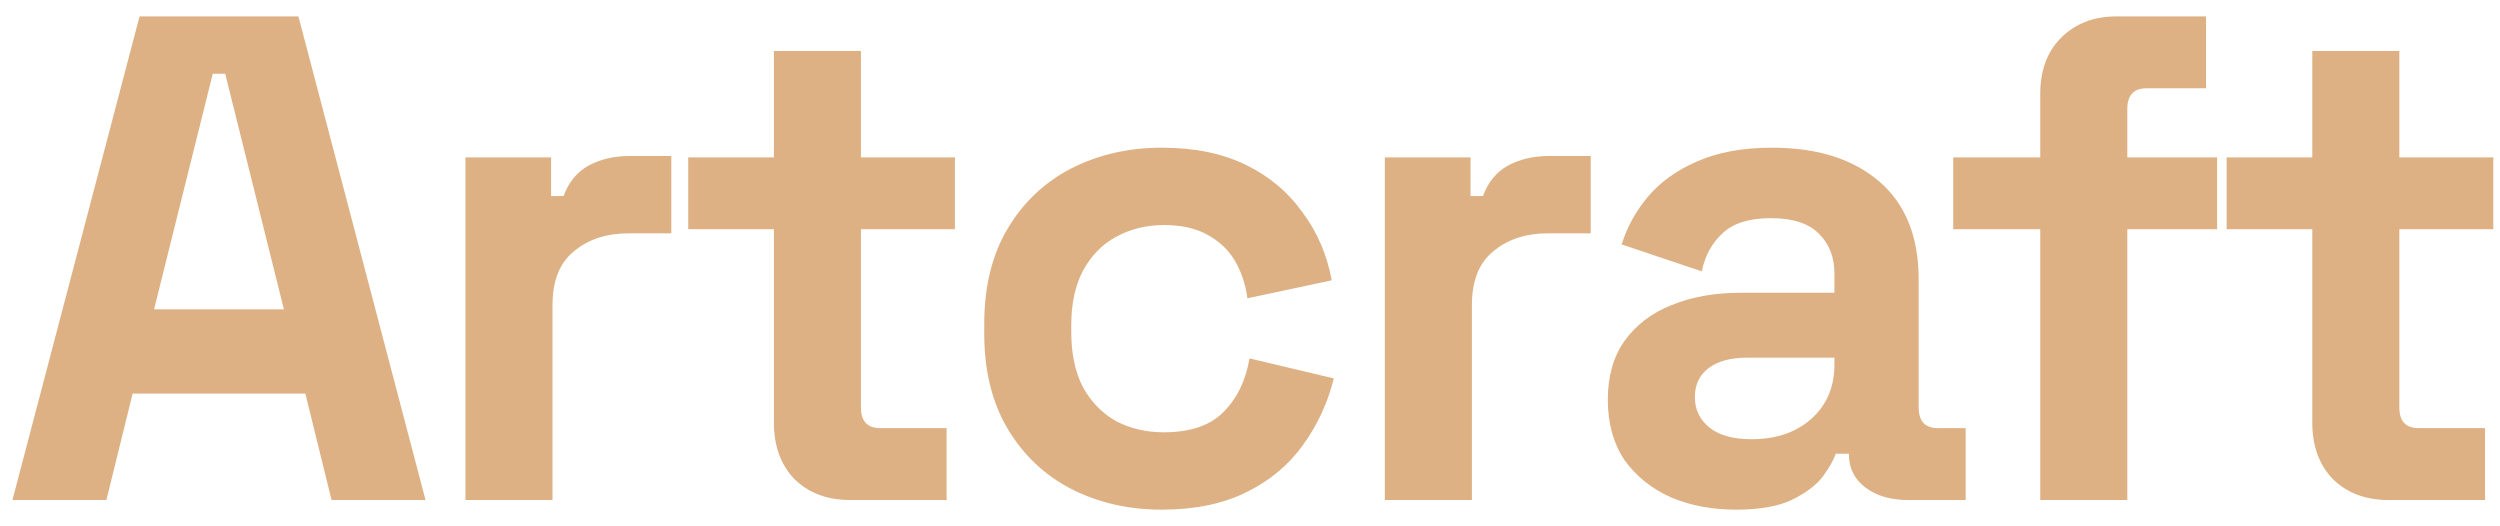 <svg width="95" height="20" viewBox="0 0 95 20" fill="none" xmlns="http://www.w3.org/2000/svg">
<path d="M0.473 19L5.303 0.624H11.34L16.17 19H12.6L11.603 14.957H5.04L4.043 19H0.473ZM5.854 11.755H10.789L8.558 2.803H8.085L5.854 11.755ZM17.688 19V5.98H20.942V7.45H21.415C21.608 6.925 21.923 6.54 22.36 6.295C22.815 6.05 23.34 5.927 23.935 5.927H25.51V8.867H23.883C23.043 8.867 22.351 9.095 21.809 9.55C21.266 9.987 20.995 10.67 20.995 11.597V19H17.688ZM32.296 19C31.438 19 30.738 18.738 30.195 18.212C29.671 17.67 29.408 16.952 29.408 16.06V8.71H26.153V5.98H29.408V1.937H32.716V5.98H36.286V8.71H32.716V15.482C32.716 16.007 32.961 16.27 33.451 16.27H35.971V19H32.296ZM44.147 19.367C42.887 19.367 41.741 19.105 40.708 18.58C39.693 18.055 38.888 17.294 38.293 16.296C37.698 15.299 37.401 14.091 37.401 12.674V12.306C37.401 10.889 37.698 9.681 38.293 8.683C38.888 7.686 39.693 6.925 40.708 6.4C41.741 5.875 42.887 5.612 44.147 5.612C45.39 5.612 46.457 5.831 47.35 6.268C48.242 6.706 48.96 7.31 49.502 8.08C50.062 8.832 50.43 9.69 50.605 10.652L47.402 11.335C47.332 10.81 47.175 10.337 46.93 9.917C46.685 9.497 46.335 9.165 45.88 8.92C45.442 8.675 44.891 8.552 44.226 8.552C43.561 8.552 42.957 8.701 42.415 8.998C41.89 9.278 41.47 9.707 41.155 10.285C40.857 10.845 40.708 11.536 40.708 12.359V12.621C40.708 13.444 40.857 14.144 41.155 14.721C41.47 15.281 41.89 15.71 42.415 16.007C42.957 16.287 43.561 16.427 44.226 16.427C45.223 16.427 45.976 16.174 46.483 15.666C47.008 15.141 47.341 14.459 47.481 13.619L50.684 14.38C50.456 15.307 50.062 16.156 49.502 16.926C48.96 17.679 48.242 18.274 47.35 18.711C46.457 19.149 45.39 19.367 44.147 19.367ZM52.624 19V5.98H55.88V7.45H56.352C56.545 6.925 56.86 6.54 57.297 6.295C57.752 6.05 58.277 5.927 58.872 5.927H60.447V8.867H58.82C57.98 8.867 57.288 9.095 56.746 9.55C56.203 9.987 55.932 10.67 55.932 11.597V19H52.624ZM65.98 19.367C65.052 19.367 64.221 19.21 63.486 18.895C62.751 18.562 62.165 18.09 61.727 17.477C61.307 16.847 61.097 16.086 61.097 15.194C61.097 14.301 61.307 13.557 61.727 12.962C62.165 12.35 62.76 11.895 63.512 11.597C64.282 11.282 65.157 11.125 66.138 11.125H69.708V10.39C69.708 9.777 69.515 9.278 69.13 8.893C68.745 8.491 68.132 8.29 67.293 8.29C66.47 8.29 65.858 8.482 65.455 8.867C65.052 9.235 64.79 9.716 64.667 10.311L61.622 9.287C61.832 8.622 62.165 8.018 62.62 7.476C63.092 6.916 63.714 6.47 64.484 6.137C65.271 5.787 66.225 5.612 67.345 5.612C69.06 5.612 70.416 6.041 71.414 6.898C72.411 7.756 72.91 8.998 72.91 10.626V15.482C72.91 16.007 73.155 16.27 73.645 16.27H74.695V19H72.49C71.843 19 71.309 18.843 70.889 18.527C70.469 18.212 70.259 17.793 70.259 17.267V17.241H69.76C69.69 17.451 69.533 17.731 69.288 18.081C69.043 18.414 68.657 18.711 68.132 18.974C67.608 19.236 66.89 19.367 65.98 19.367ZM66.558 16.69C67.485 16.69 68.237 16.436 68.815 15.929C69.41 15.404 69.708 14.712 69.708 13.855V13.592H66.374C65.761 13.592 65.28 13.724 64.93 13.986C64.58 14.249 64.405 14.616 64.405 15.089C64.405 15.561 64.589 15.946 64.956 16.244C65.324 16.541 65.858 16.69 66.558 16.69ZM77.53 19V8.71H74.222V5.98H77.53V3.565C77.53 2.672 77.793 1.963 78.318 1.438C78.86 0.896 79.56 0.624 80.418 0.624H83.83V3.355H81.573C81.083 3.355 80.838 3.617 80.838 4.142V5.98H84.25V8.71H80.838V19H77.53ZM90.755 19C89.897 19 89.197 18.738 88.655 18.212C88.13 17.67 87.867 16.952 87.867 16.06V8.71H84.612V5.98H87.867V1.937H91.175V5.98H94.745V8.71H91.175V15.482C91.175 16.007 91.42 16.27 91.91 16.27H94.43V19H90.755Z" fill="#DDB184"/>
</svg>
